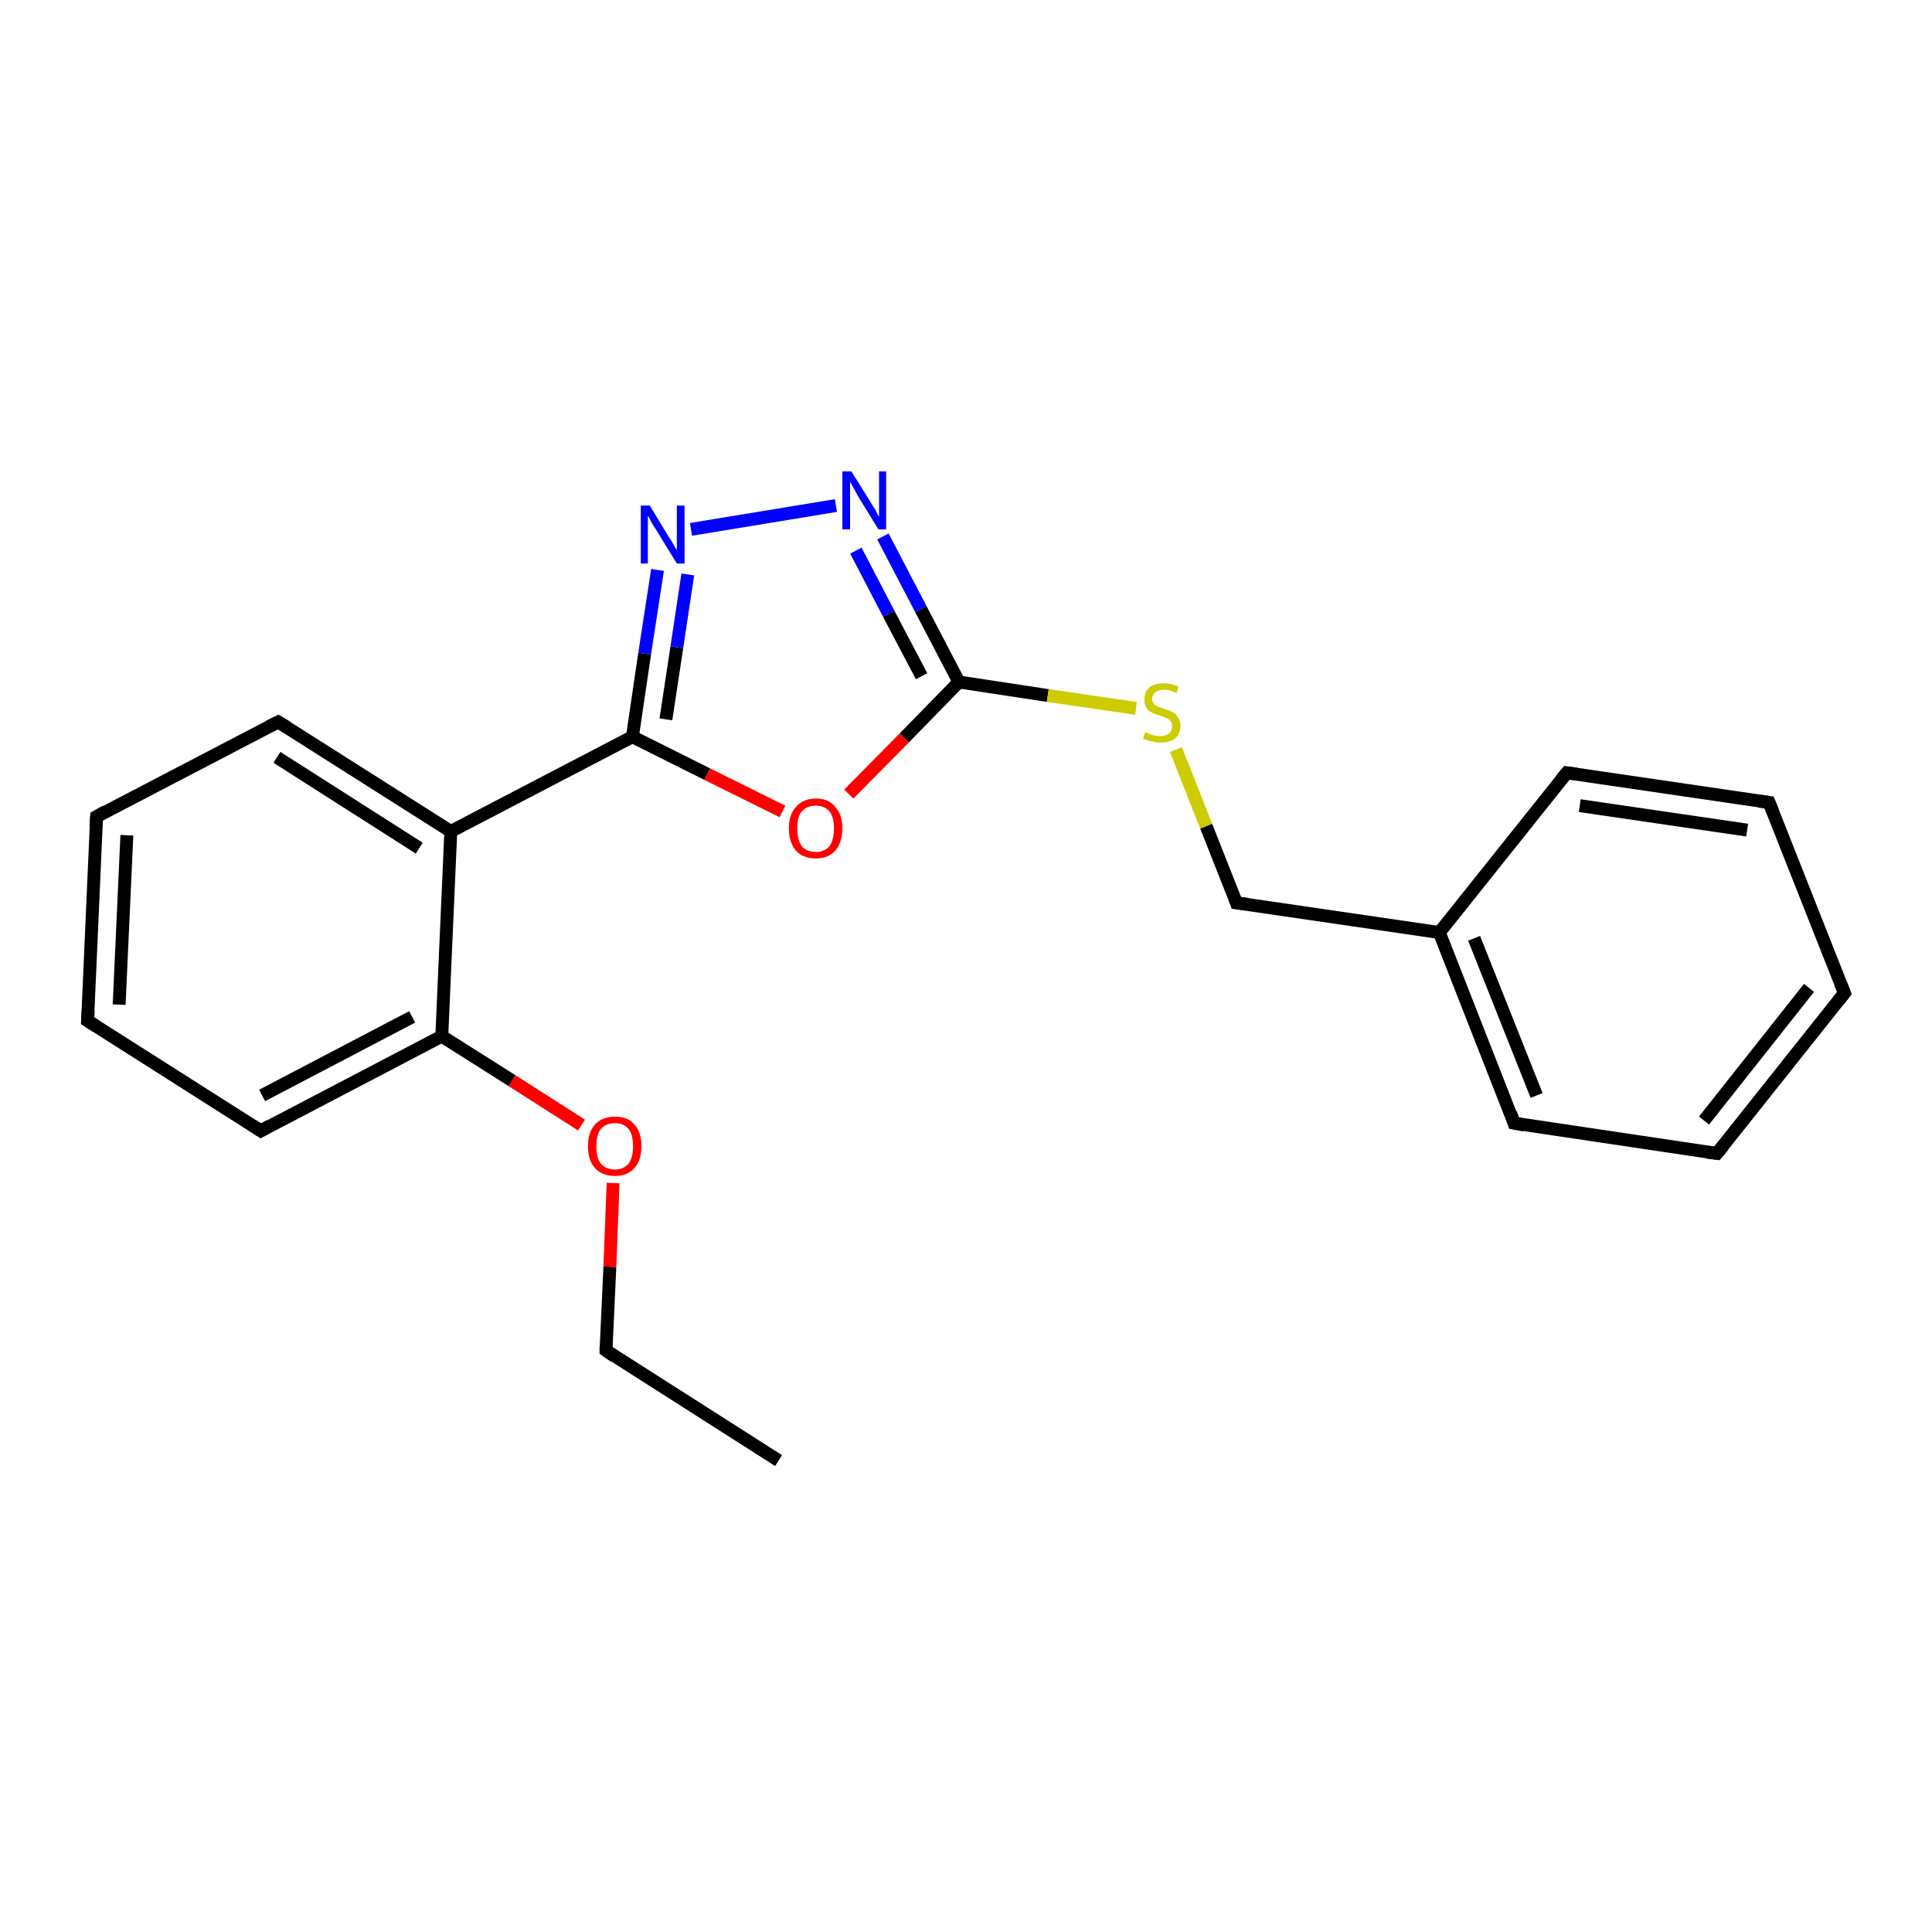 <?xml version='1.0' encoding='iso-8859-1'?>
<svg version='1.1' baseProfile='full'
              xmlns='http://www.w3.org/2000/svg'
                      xmlns:rdkit='http://www.rdkit.org/xml'
                      xmlns:xlink='http://www.w3.org/1999/xlink'
                  xml:space='preserve'
width='300px' height='300px' viewBox='0 0 300 300'>
<!-- END OF HEADER -->
<rect style='opacity:1.0;fill:#FFFFFF;stroke:none' width='300.0' height='300.0' x='0.0' y='0.0'> </rect>
<path class='bond-0 atom-0 atom-1' d='M 120.9,226.8 L 94.1,209.7' style='fill:none;fill-rule:evenodd;stroke:#000000;stroke-width:2.0px;stroke-linecap:butt;stroke-linejoin:miter;stroke-opacity:1' />
<path class='bond-1 atom-1 atom-2' d='M 94.1,209.7 L 94.7,196.7' style='fill:none;fill-rule:evenodd;stroke:#000000;stroke-width:2.0px;stroke-linecap:butt;stroke-linejoin:miter;stroke-opacity:1' />
<path class='bond-1 atom-1 atom-2' d='M 94.7,196.7 L 95.2,183.7' style='fill:none;fill-rule:evenodd;stroke:#FF0000;stroke-width:2.0px;stroke-linecap:butt;stroke-linejoin:miter;stroke-opacity:1' />
<path class='bond-2 atom-2 atom-3' d='M 90.3,174.7 L 79.5,167.8' style='fill:none;fill-rule:evenodd;stroke:#FF0000;stroke-width:2.0px;stroke-linecap:butt;stroke-linejoin:miter;stroke-opacity:1' />
<path class='bond-2 atom-2 atom-3' d='M 79.5,167.8 L 68.6,160.9' style='fill:none;fill-rule:evenodd;stroke:#000000;stroke-width:2.0px;stroke-linecap:butt;stroke-linejoin:miter;stroke-opacity:1' />
<path class='bond-3 atom-3 atom-4' d='M 68.6,160.9 L 40.5,175.6' style='fill:none;fill-rule:evenodd;stroke:#000000;stroke-width:2.0px;stroke-linecap:butt;stroke-linejoin:miter;stroke-opacity:1' />
<path class='bond-3 atom-3 atom-4' d='M 64.0,157.9 L 40.7,170.1' style='fill:none;fill-rule:evenodd;stroke:#000000;stroke-width:2.0px;stroke-linecap:butt;stroke-linejoin:miter;stroke-opacity:1' />
<path class='bond-4 atom-4 atom-5' d='M 40.5,175.6 L 13.6,158.5' style='fill:none;fill-rule:evenodd;stroke:#000000;stroke-width:2.0px;stroke-linecap:butt;stroke-linejoin:miter;stroke-opacity:1' />
<path class='bond-5 atom-5 atom-6' d='M 13.6,158.5 L 15.0,126.8' style='fill:none;fill-rule:evenodd;stroke:#000000;stroke-width:2.0px;stroke-linecap:butt;stroke-linejoin:miter;stroke-opacity:1' />
<path class='bond-5 atom-5 atom-6' d='M 18.5,156.0 L 19.7,129.7' style='fill:none;fill-rule:evenodd;stroke:#000000;stroke-width:2.0px;stroke-linecap:butt;stroke-linejoin:miter;stroke-opacity:1' />
<path class='bond-6 atom-6 atom-7' d='M 15.0,126.8 L 43.2,112.1' style='fill:none;fill-rule:evenodd;stroke:#000000;stroke-width:2.0px;stroke-linecap:butt;stroke-linejoin:miter;stroke-opacity:1' />
<path class='bond-7 atom-7 atom-8' d='M 43.2,112.1 L 70.0,129.1' style='fill:none;fill-rule:evenodd;stroke:#000000;stroke-width:2.0px;stroke-linecap:butt;stroke-linejoin:miter;stroke-opacity:1' />
<path class='bond-7 atom-7 atom-8' d='M 43.0,117.6 L 65.1,131.7' style='fill:none;fill-rule:evenodd;stroke:#000000;stroke-width:2.0px;stroke-linecap:butt;stroke-linejoin:miter;stroke-opacity:1' />
<path class='bond-8 atom-8 atom-9' d='M 70.0,129.1 L 98.2,114.4' style='fill:none;fill-rule:evenodd;stroke:#000000;stroke-width:2.0px;stroke-linecap:butt;stroke-linejoin:miter;stroke-opacity:1' />
<path class='bond-9 atom-9 atom-10' d='M 98.2,114.4 L 100.1,101.5' style='fill:none;fill-rule:evenodd;stroke:#000000;stroke-width:2.0px;stroke-linecap:butt;stroke-linejoin:miter;stroke-opacity:1' />
<path class='bond-9 atom-9 atom-10' d='M 100.1,101.5 L 102.1,88.5' style='fill:none;fill-rule:evenodd;stroke:#0000FF;stroke-width:2.0px;stroke-linecap:butt;stroke-linejoin:miter;stroke-opacity:1' />
<path class='bond-9 atom-9 atom-10' d='M 103.4,111.7 L 105.1,100.5' style='fill:none;fill-rule:evenodd;stroke:#000000;stroke-width:2.0px;stroke-linecap:butt;stroke-linejoin:miter;stroke-opacity:1' />
<path class='bond-9 atom-9 atom-10' d='M 105.1,100.5 L 106.8,89.2' style='fill:none;fill-rule:evenodd;stroke:#0000FF;stroke-width:2.0px;stroke-linecap:butt;stroke-linejoin:miter;stroke-opacity:1' />
<path class='bond-10 atom-10 atom-11' d='M 107.3,82.2 L 129.8,78.5' style='fill:none;fill-rule:evenodd;stroke:#0000FF;stroke-width:2.0px;stroke-linecap:butt;stroke-linejoin:miter;stroke-opacity:1' />
<path class='bond-11 atom-11 atom-12' d='M 137.1,83.3 L 143.0,94.6' style='fill:none;fill-rule:evenodd;stroke:#0000FF;stroke-width:2.0px;stroke-linecap:butt;stroke-linejoin:miter;stroke-opacity:1' />
<path class='bond-11 atom-11 atom-12' d='M 143.0,94.6 L 148.9,105.9' style='fill:none;fill-rule:evenodd;stroke:#000000;stroke-width:2.0px;stroke-linecap:butt;stroke-linejoin:miter;stroke-opacity:1' />
<path class='bond-11 atom-11 atom-12' d='M 132.9,85.5 L 138.0,95.3' style='fill:none;fill-rule:evenodd;stroke:#0000FF;stroke-width:2.0px;stroke-linecap:butt;stroke-linejoin:miter;stroke-opacity:1' />
<path class='bond-11 atom-11 atom-12' d='M 138.0,95.3 L 143.1,105.0' style='fill:none;fill-rule:evenodd;stroke:#000000;stroke-width:2.0px;stroke-linecap:butt;stroke-linejoin:miter;stroke-opacity:1' />
<path class='bond-12 atom-12 atom-13' d='M 148.9,105.9 L 162.7,108.0' style='fill:none;fill-rule:evenodd;stroke:#000000;stroke-width:2.0px;stroke-linecap:butt;stroke-linejoin:miter;stroke-opacity:1' />
<path class='bond-12 atom-12 atom-13' d='M 162.7,108.0 L 176.4,110.0' style='fill:none;fill-rule:evenodd;stroke:#CCCC00;stroke-width:2.0px;stroke-linecap:butt;stroke-linejoin:miter;stroke-opacity:1' />
<path class='bond-13 atom-13 atom-14' d='M 182.6,116.4 L 187.3,128.3' style='fill:none;fill-rule:evenodd;stroke:#CCCC00;stroke-width:2.0px;stroke-linecap:butt;stroke-linejoin:miter;stroke-opacity:1' />
<path class='bond-13 atom-13 atom-14' d='M 187.3,128.3 L 192.0,140.2' style='fill:none;fill-rule:evenodd;stroke:#000000;stroke-width:2.0px;stroke-linecap:butt;stroke-linejoin:miter;stroke-opacity:1' />
<path class='bond-14 atom-14 atom-15' d='M 192.0,140.2 L 223.5,144.8' style='fill:none;fill-rule:evenodd;stroke:#000000;stroke-width:2.0px;stroke-linecap:butt;stroke-linejoin:miter;stroke-opacity:1' />
<path class='bond-15 atom-15 atom-16' d='M 223.5,144.8 L 235.1,174.4' style='fill:none;fill-rule:evenodd;stroke:#000000;stroke-width:2.0px;stroke-linecap:butt;stroke-linejoin:miter;stroke-opacity:1' />
<path class='bond-15 atom-15 atom-16' d='M 228.9,145.7 L 238.6,170.1' style='fill:none;fill-rule:evenodd;stroke:#000000;stroke-width:2.0px;stroke-linecap:butt;stroke-linejoin:miter;stroke-opacity:1' />
<path class='bond-16 atom-16 atom-17' d='M 235.1,174.4 L 266.6,179.1' style='fill:none;fill-rule:evenodd;stroke:#000000;stroke-width:2.0px;stroke-linecap:butt;stroke-linejoin:miter;stroke-opacity:1' />
<path class='bond-17 atom-17 atom-18' d='M 266.6,179.1 L 286.4,154.2' style='fill:none;fill-rule:evenodd;stroke:#000000;stroke-width:2.0px;stroke-linecap:butt;stroke-linejoin:miter;stroke-opacity:1' />
<path class='bond-17 atom-17 atom-18' d='M 264.6,174.0 L 280.9,153.4' style='fill:none;fill-rule:evenodd;stroke:#000000;stroke-width:2.0px;stroke-linecap:butt;stroke-linejoin:miter;stroke-opacity:1' />
<path class='bond-18 atom-18 atom-19' d='M 286.4,154.2 L 274.7,124.6' style='fill:none;fill-rule:evenodd;stroke:#000000;stroke-width:2.0px;stroke-linecap:butt;stroke-linejoin:miter;stroke-opacity:1' />
<path class='bond-19 atom-19 atom-20' d='M 274.7,124.6 L 243.3,120.0' style='fill:none;fill-rule:evenodd;stroke:#000000;stroke-width:2.0px;stroke-linecap:butt;stroke-linejoin:miter;stroke-opacity:1' />
<path class='bond-19 atom-19 atom-20' d='M 271.3,128.9 L 245.3,125.1' style='fill:none;fill-rule:evenodd;stroke:#000000;stroke-width:2.0px;stroke-linecap:butt;stroke-linejoin:miter;stroke-opacity:1' />
<path class='bond-20 atom-12 atom-21' d='M 148.9,105.9 L 140.4,114.6' style='fill:none;fill-rule:evenodd;stroke:#000000;stroke-width:2.0px;stroke-linecap:butt;stroke-linejoin:miter;stroke-opacity:1' />
<path class='bond-20 atom-12 atom-21' d='M 140.4,114.6 L 131.8,123.3' style='fill:none;fill-rule:evenodd;stroke:#FF0000;stroke-width:2.0px;stroke-linecap:butt;stroke-linejoin:miter;stroke-opacity:1' />
<path class='bond-21 atom-8 atom-3' d='M 70.0,129.1 L 68.6,160.9' style='fill:none;fill-rule:evenodd;stroke:#000000;stroke-width:2.0px;stroke-linecap:butt;stroke-linejoin:miter;stroke-opacity:1' />
<path class='bond-22 atom-21 atom-9' d='M 121.5,126.0 L 109.8,120.2' style='fill:none;fill-rule:evenodd;stroke:#FF0000;stroke-width:2.0px;stroke-linecap:butt;stroke-linejoin:miter;stroke-opacity:1' />
<path class='bond-22 atom-21 atom-9' d='M 109.8,120.2 L 98.2,114.4' style='fill:none;fill-rule:evenodd;stroke:#000000;stroke-width:2.0px;stroke-linecap:butt;stroke-linejoin:miter;stroke-opacity:1' />
<path class='bond-23 atom-20 atom-15' d='M 243.3,120.0 L 223.5,144.8' style='fill:none;fill-rule:evenodd;stroke:#000000;stroke-width:2.0px;stroke-linecap:butt;stroke-linejoin:miter;stroke-opacity:1' />
<path d='M 95.4,210.6 L 94.1,209.7 L 94.1,209.1' style='fill:none;stroke:#000000;stroke-width:2.0px;stroke-linecap:butt;stroke-linejoin:miter;stroke-opacity:1;' />
<path d='M 41.9,174.8 L 40.5,175.6 L 39.1,174.7' style='fill:none;stroke:#000000;stroke-width:2.0px;stroke-linecap:butt;stroke-linejoin:miter;stroke-opacity:1;' />
<path d='M 15.0,159.4 L 13.6,158.5 L 13.7,156.9' style='fill:none;stroke:#000000;stroke-width:2.0px;stroke-linecap:butt;stroke-linejoin:miter;stroke-opacity:1;' />
<path d='M 14.9,128.3 L 15.0,126.8 L 16.4,126.0' style='fill:none;stroke:#000000;stroke-width:2.0px;stroke-linecap:butt;stroke-linejoin:miter;stroke-opacity:1;' />
<path d='M 41.8,112.8 L 43.2,112.1 L 44.5,112.9' style='fill:none;stroke:#000000;stroke-width:2.0px;stroke-linecap:butt;stroke-linejoin:miter;stroke-opacity:1;' />
<path d='M 191.8,139.6 L 192.0,140.2 L 193.6,140.4' style='fill:none;stroke:#000000;stroke-width:2.0px;stroke-linecap:butt;stroke-linejoin:miter;stroke-opacity:1;' />
<path d='M 234.6,172.9 L 235.1,174.4 L 236.7,174.7' style='fill:none;stroke:#000000;stroke-width:2.0px;stroke-linecap:butt;stroke-linejoin:miter;stroke-opacity:1;' />
<path d='M 265.0,178.9 L 266.6,179.1 L 267.6,177.9' style='fill:none;stroke:#000000;stroke-width:2.0px;stroke-linecap:butt;stroke-linejoin:miter;stroke-opacity:1;' />
<path d='M 285.4,155.5 L 286.4,154.2 L 285.8,152.7' style='fill:none;stroke:#000000;stroke-width:2.0px;stroke-linecap:butt;stroke-linejoin:miter;stroke-opacity:1;' />
<path d='M 275.3,126.1 L 274.7,124.6 L 273.1,124.4' style='fill:none;stroke:#000000;stroke-width:2.0px;stroke-linecap:butt;stroke-linejoin:miter;stroke-opacity:1;' />
<path d='M 244.8,120.2 L 243.3,120.0 L 242.3,121.2' style='fill:none;stroke:#000000;stroke-width:2.0px;stroke-linecap:butt;stroke-linejoin:miter;stroke-opacity:1;' />
<path class='atom-2' d='M 91.3 178.0
Q 91.3 175.8, 92.4 174.6
Q 93.5 173.4, 95.5 173.4
Q 97.5 173.4, 98.5 174.6
Q 99.6 175.8, 99.6 178.0
Q 99.6 180.2, 98.5 181.4
Q 97.4 182.6, 95.5 182.6
Q 93.5 182.6, 92.4 181.4
Q 91.3 180.2, 91.3 178.0
M 95.5 181.6
Q 96.8 181.6, 97.6 180.7
Q 98.3 179.8, 98.3 178.0
Q 98.3 176.2, 97.6 175.3
Q 96.8 174.4, 95.5 174.4
Q 94.1 174.4, 93.3 175.3
Q 92.6 176.2, 92.6 178.0
Q 92.6 179.8, 93.3 180.7
Q 94.1 181.6, 95.5 181.6
' fill='#FF0000'/>
<path class='atom-10' d='M 100.9 78.5
L 103.8 83.3
Q 104.1 83.7, 104.6 84.6
Q 105.1 85.4, 105.1 85.5
L 105.1 78.5
L 106.3 78.5
L 106.3 87.5
L 105.1 87.5
L 101.9 82.3
Q 101.5 81.7, 101.1 81.0
Q 100.8 80.3, 100.6 80.1
L 100.6 87.5
L 99.5 87.5
L 99.5 78.5
L 100.9 78.5
' fill='#0000FF'/>
<path class='atom-11' d='M 132.2 73.2
L 135.2 78.0
Q 135.5 78.5, 136.0 79.3
Q 136.4 80.2, 136.5 80.2
L 136.5 73.2
L 137.6 73.2
L 137.6 82.2
L 136.4 82.2
L 133.2 77.0
Q 132.9 76.4, 132.5 75.7
Q 132.1 75.0, 132.0 74.8
L 132.0 82.2
L 130.8 82.2
L 130.8 73.2
L 132.2 73.2
' fill='#0000FF'/>
<path class='atom-13' d='M 177.8 113.7
Q 177.9 113.7, 178.3 113.9
Q 178.8 114.1, 179.2 114.2
Q 179.7 114.3, 180.2 114.3
Q 181.0 114.3, 181.5 113.9
Q 182.0 113.5, 182.0 112.7
Q 182.0 112.2, 181.7 111.9
Q 181.5 111.6, 181.1 111.5
Q 180.7 111.3, 180.1 111.1
Q 179.3 110.9, 178.8 110.6
Q 178.3 110.4, 178.0 109.9
Q 177.7 109.5, 177.7 108.6
Q 177.7 107.5, 178.4 106.8
Q 179.2 106.1, 180.7 106.1
Q 181.8 106.1, 183.0 106.6
L 182.7 107.6
Q 181.6 107.1, 180.8 107.1
Q 179.9 107.1, 179.4 107.5
Q 178.9 107.9, 178.9 108.5
Q 178.9 109.0, 179.2 109.3
Q 179.4 109.6, 179.8 109.7
Q 180.2 109.9, 180.8 110.1
Q 181.6 110.3, 182.1 110.6
Q 182.6 110.8, 182.9 111.4
Q 183.3 111.9, 183.3 112.7
Q 183.3 114.0, 182.4 114.7
Q 181.6 115.3, 180.2 115.3
Q 179.4 115.3, 178.8 115.1
Q 178.2 115.0, 177.5 114.7
L 177.8 113.7
' fill='#CCCC00'/>
<path class='atom-21' d='M 122.5 128.6
Q 122.5 126.5, 123.6 125.3
Q 124.7 124.0, 126.7 124.0
Q 128.7 124.0, 129.7 125.3
Q 130.8 126.5, 130.8 128.6
Q 130.8 130.8, 129.7 132.1
Q 128.6 133.3, 126.7 133.3
Q 124.7 133.3, 123.6 132.1
Q 122.5 130.8, 122.5 128.6
M 126.7 132.3
Q 128.0 132.3, 128.8 131.4
Q 129.5 130.4, 129.5 128.6
Q 129.5 126.9, 128.8 126.0
Q 128.0 125.1, 126.7 125.1
Q 125.3 125.1, 124.5 126.0
Q 123.8 126.8, 123.8 128.6
Q 123.8 130.4, 124.5 131.4
Q 125.3 132.3, 126.7 132.3
' fill='#FF0000'/>
</svg>
